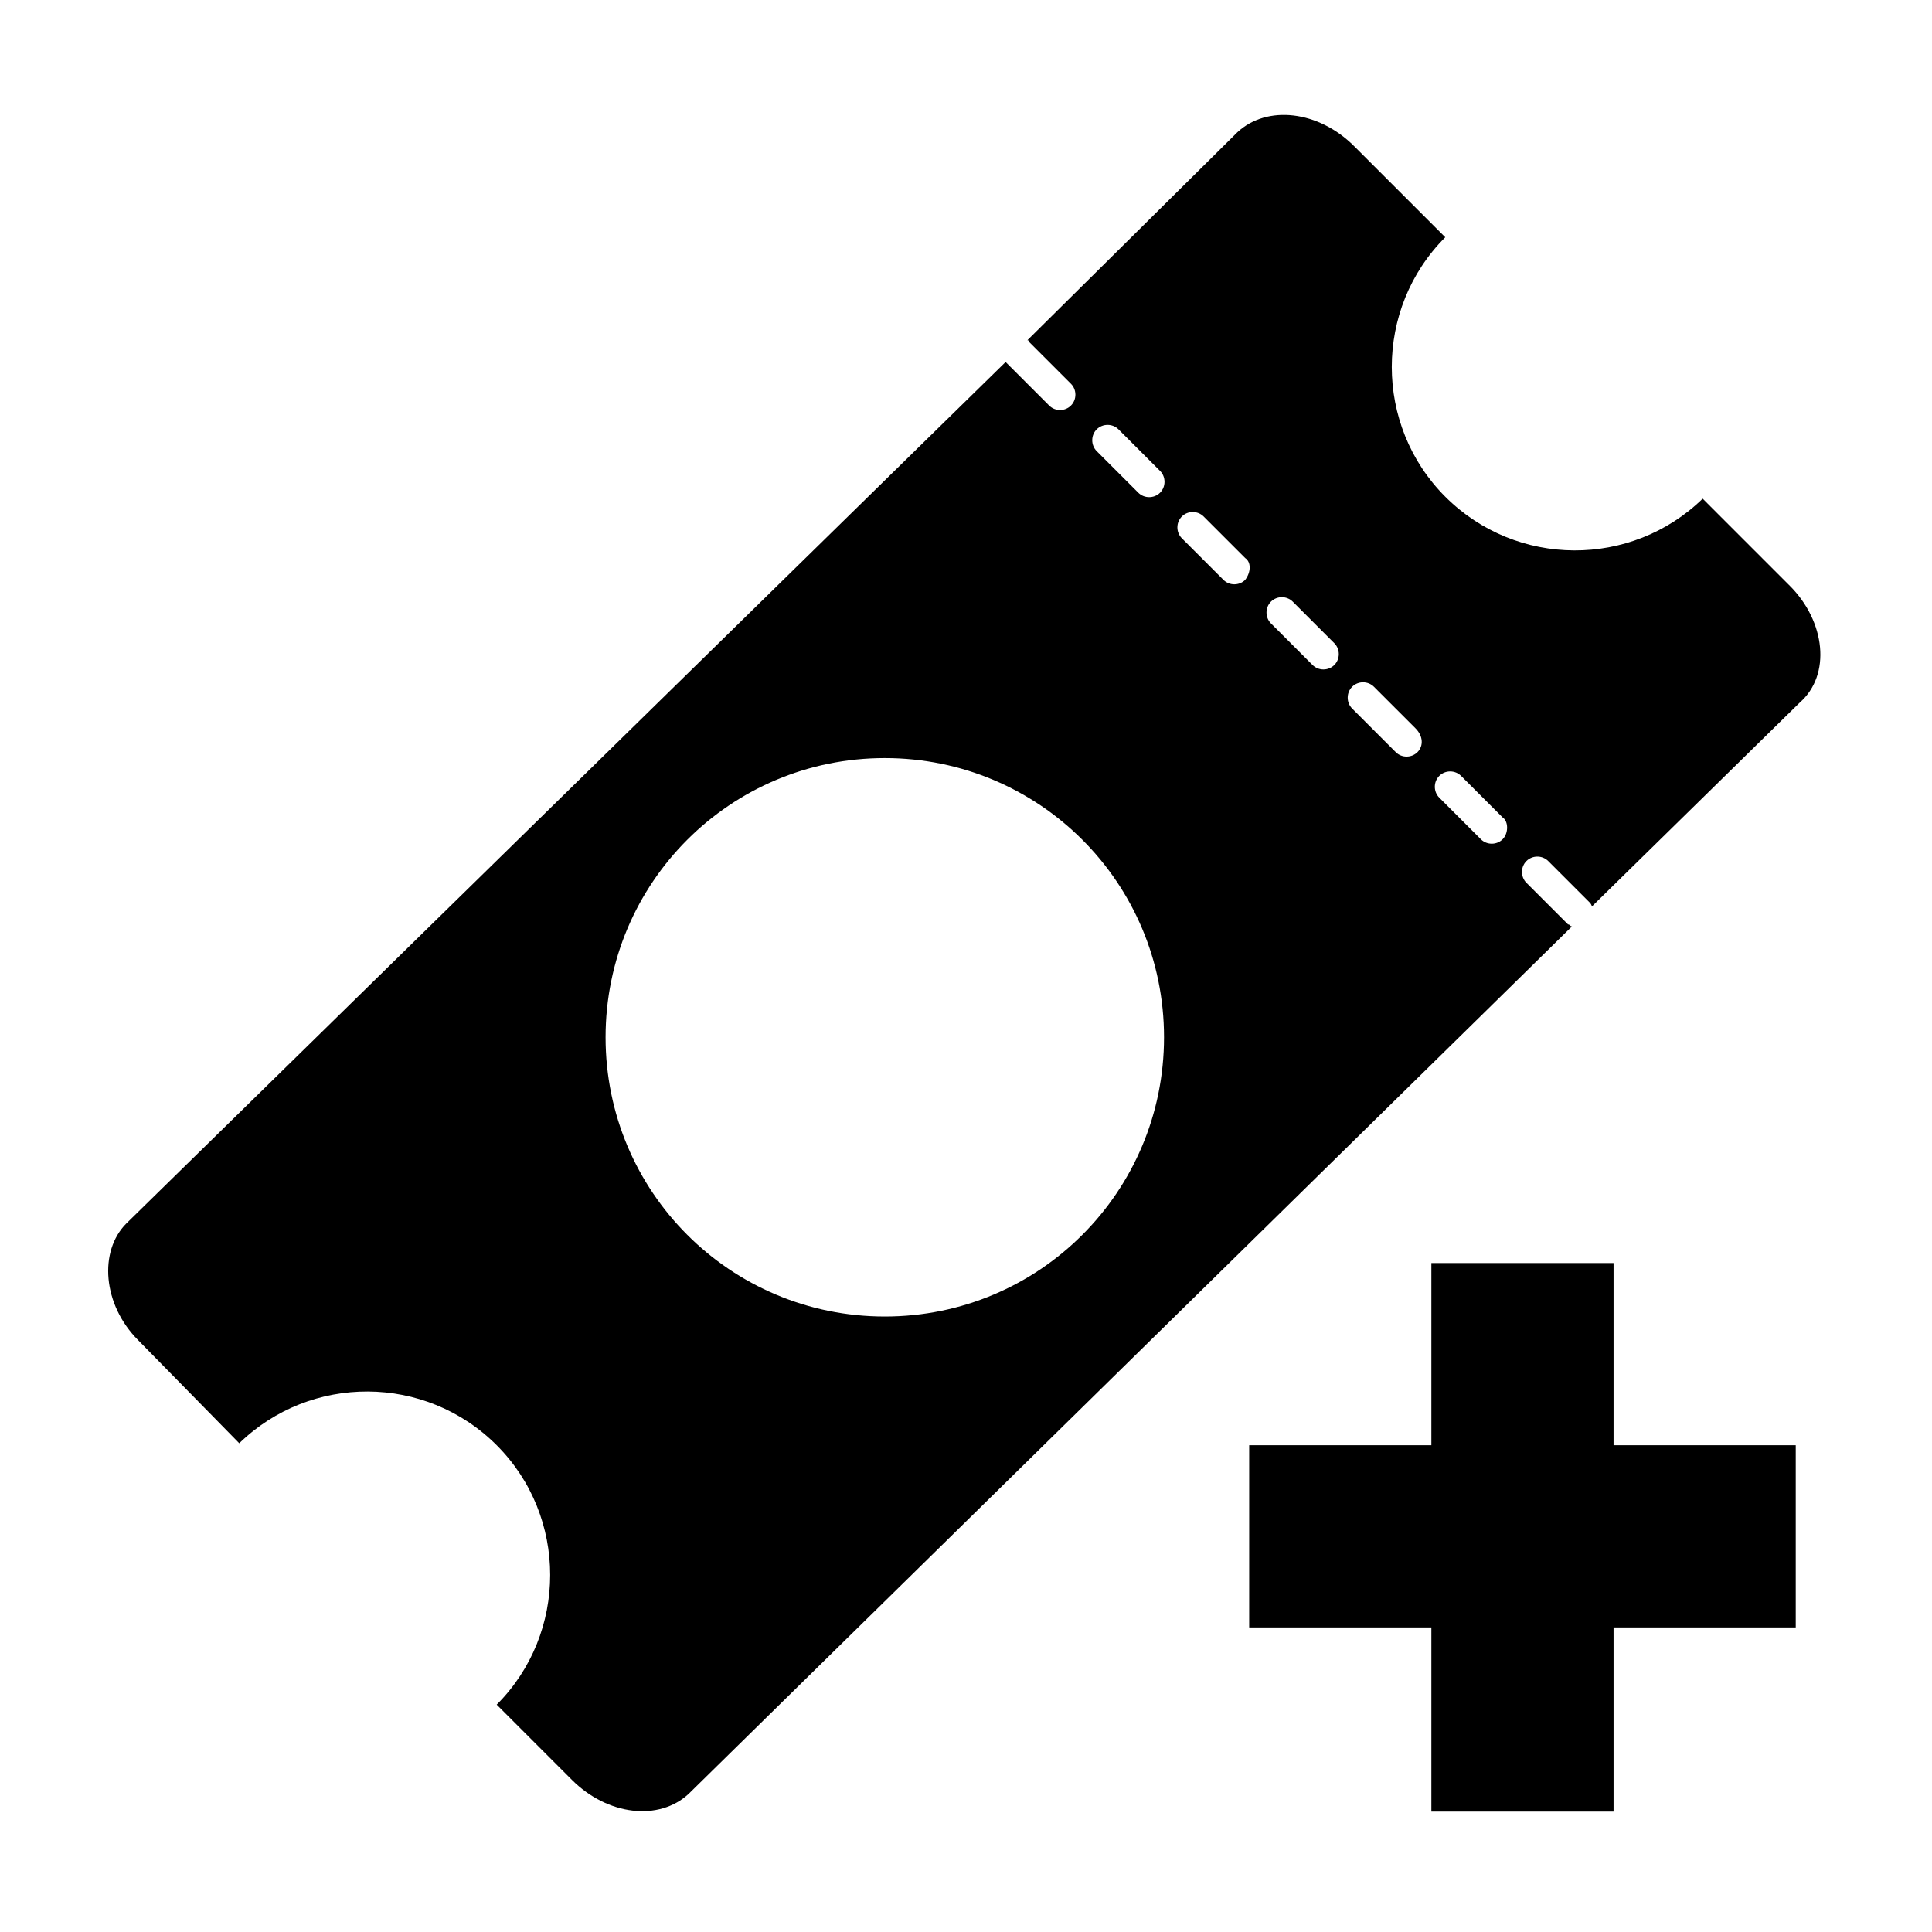 <?xml version="1.0" encoding="UTF-8"?>
<!-- Uploaded to: SVG Repo, www.svgrepo.com, Generator: SVG Repo Mixer Tools -->
<svg fill="#000000" width="800px" height="800px" version="1.1" viewBox="144 144 512 512" xmlns="http://www.w3.org/2000/svg">
 <g>
  <path d="m618.32 299.24-23.09-23.09c-18.895 18.367-49.332 18.367-68.223-0.523-18.895-18.895-18.895-49.855 0-68.75l-24.141-24.141c-9.445-9.445-23.09-11.02-30.965-3.672l-55.633 55.098s0.523 0 0.523 0.523l11.02 11.02c1.574 1.574 1.574 4.199 0 5.773-1.574 1.574-4.199 1.574-5.773 0l-11.02-11.02-0.52-0.523-233.01 228.29c-7.348 7.348-6.297 21.516 3.148 30.965l26.766 27.289c18.895-18.367 49.332-18.367 68.223 0.523 18.895 18.895 18.895 49.855 0 68.75l19.941 19.941c9.445 9.445 23.09 11.02 30.965 3.672l234.06-229.86c-0.523 0-0.523-0.523-1.051-0.523l-11.02-11.02c-1.574-1.574-1.574-4.199 0-5.773s4.199-1.574 5.773 0l11.02 11.02s0.523 0.523 0.523 1.051l55.105-54.055c8.398-7.352 6.824-21.52-2.621-30.965zm-239.84 193.65c-40.934 0-73.996-33.062-73.996-73.996s33.062-73.996 73.996-73.996c40.938 0 74 33.062 74 73.996s-33.062 73.996-74 73.996zm72.949-218.32c-1.574 1.574-4.199 1.574-5.773 0l-11.02-11.02c-1.574-1.574-1.574-4.199 0-5.773 1.574-1.574 4.199-1.574 5.773 0l11.02 11.02c1.574 1.574 1.574 4.199 0 5.773zm22.566 23.094c-1.574 1.574-4.199 1.574-5.773 0l-11.02-11.02c-1.574-1.574-1.574-4.199 0-5.773 1.574-1.574 4.199-1.574 5.773 0l11.02 11.02c1.574 1.047 1.574 3.672 0 5.773zm23.617 22.566c-1.574 1.574-4.199 1.574-5.773 0l-11.02-11.02c-1.574-1.574-1.574-4.199 0-5.773 1.574-1.574 4.199-1.574 5.773 0l11.02 11.02c1.574 1.574 1.574 4.195 0 5.773zm22.039 23.09c-1.574 1.574-4.199 1.574-5.773 0l-11.543-11.547c-1.574-1.574-1.574-4.199 0-5.773 1.574-1.574 4.199-1.574 5.773 0l11.02 11.02c2.098 2.102 2.098 4.727 0.523 6.301zm22.566 23.09c-1.574 1.574-4.199 1.574-5.773 0l-11.02-11.02c-1.574-1.574-1.574-4.199 0-5.773 1.574-1.574 4.199-1.574 5.773 0l11.02 11.02c1.574 1.051 1.574 4.199 0 5.773z"/>
  <path d="m619.89 527h-48.281v-48.281h-48.281v48.281h-48.281v48.281h48.281v48.809h48.281v-48.809h48.281z"/>
 </g>
</svg>